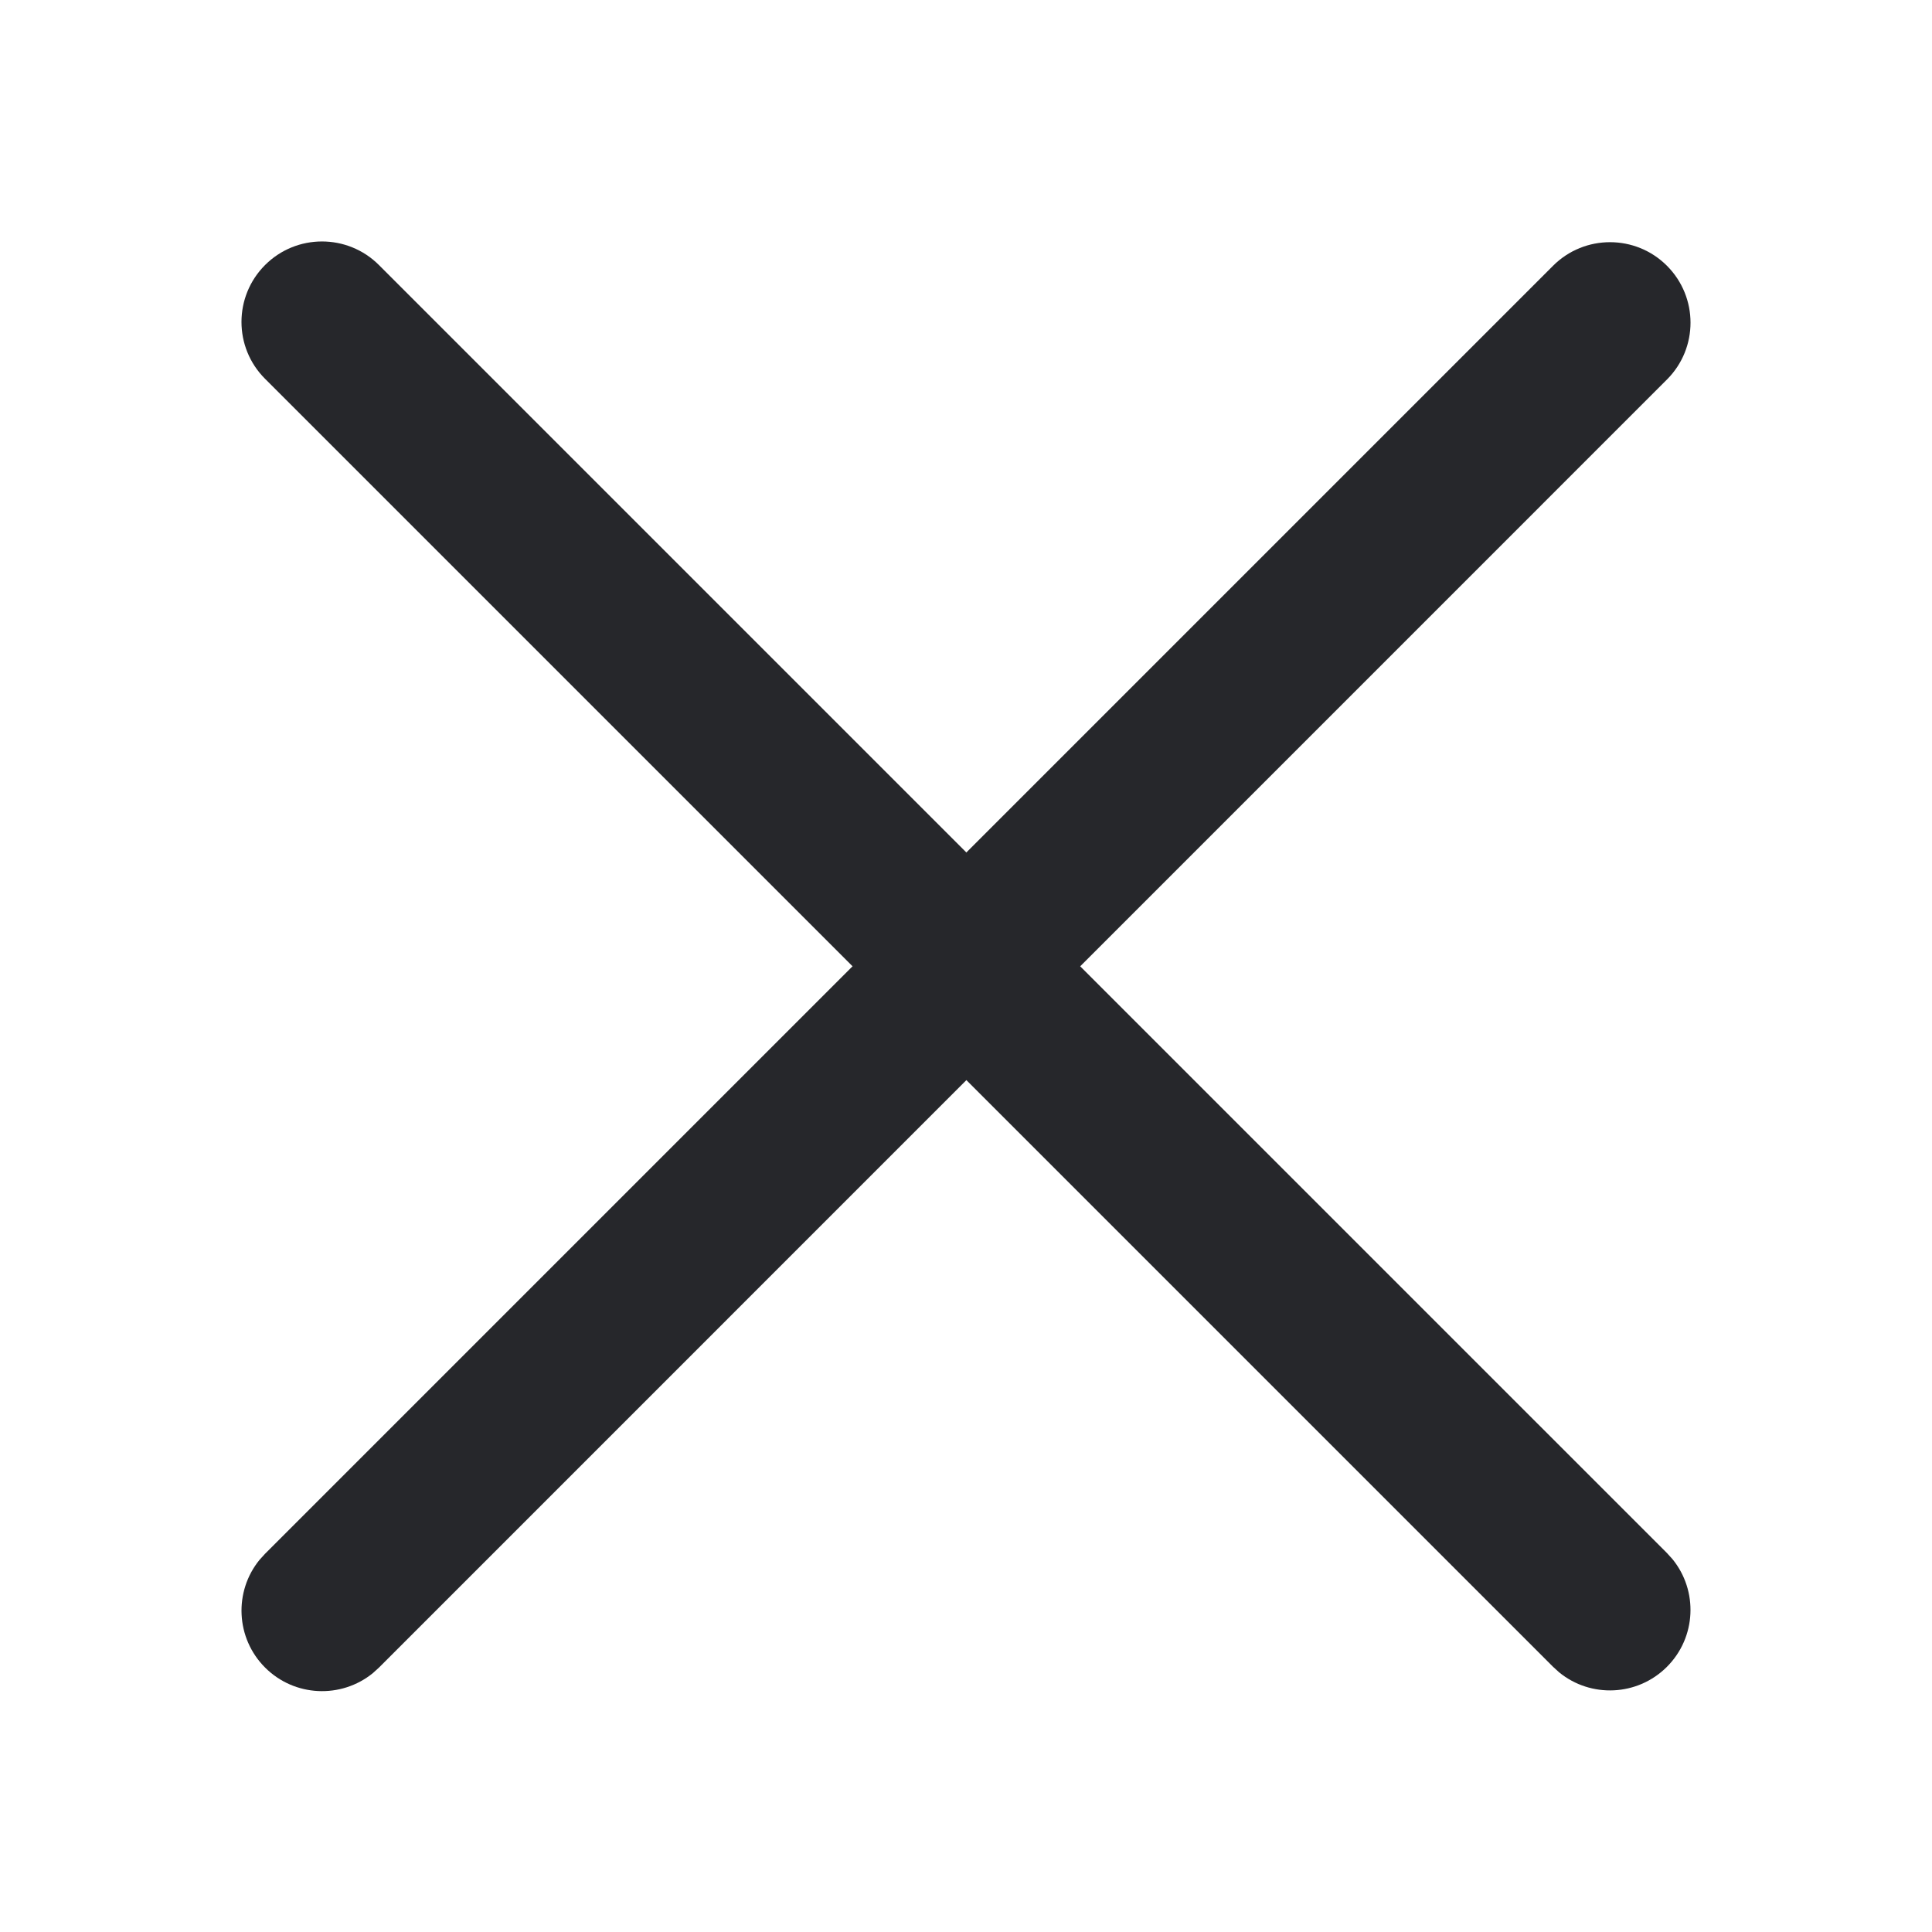 <svg width="24" height="24" viewBox="0 0 24 24" fill="none" xmlns="http://www.w3.org/2000/svg">
<path d="M20.707 19.292L20.776 19.368C21.096 19.761 21.073 20.34 20.707 20.706C20.341 21.072 19.761 21.095 19.369 20.775L19.293 20.706L3.293 4.706C2.902 4.316 2.902 3.683 3.293 3.292C3.683 2.902 4.317 2.902 4.707 3.292L20.707 19.292Z" fill="#26272B"/>
<path d="M4.708 20.715L4.632 20.784C4.239 21.104 3.659 21.081 3.293 20.715C2.927 20.349 2.904 19.769 3.224 19.377L3.293 19.301L19.293 3.301C19.683 2.911 20.317 2.911 20.707 3.301C21.098 3.692 21.098 4.325 20.707 4.715L4.708 20.715Z" fill="#26272B"/>
</svg>

